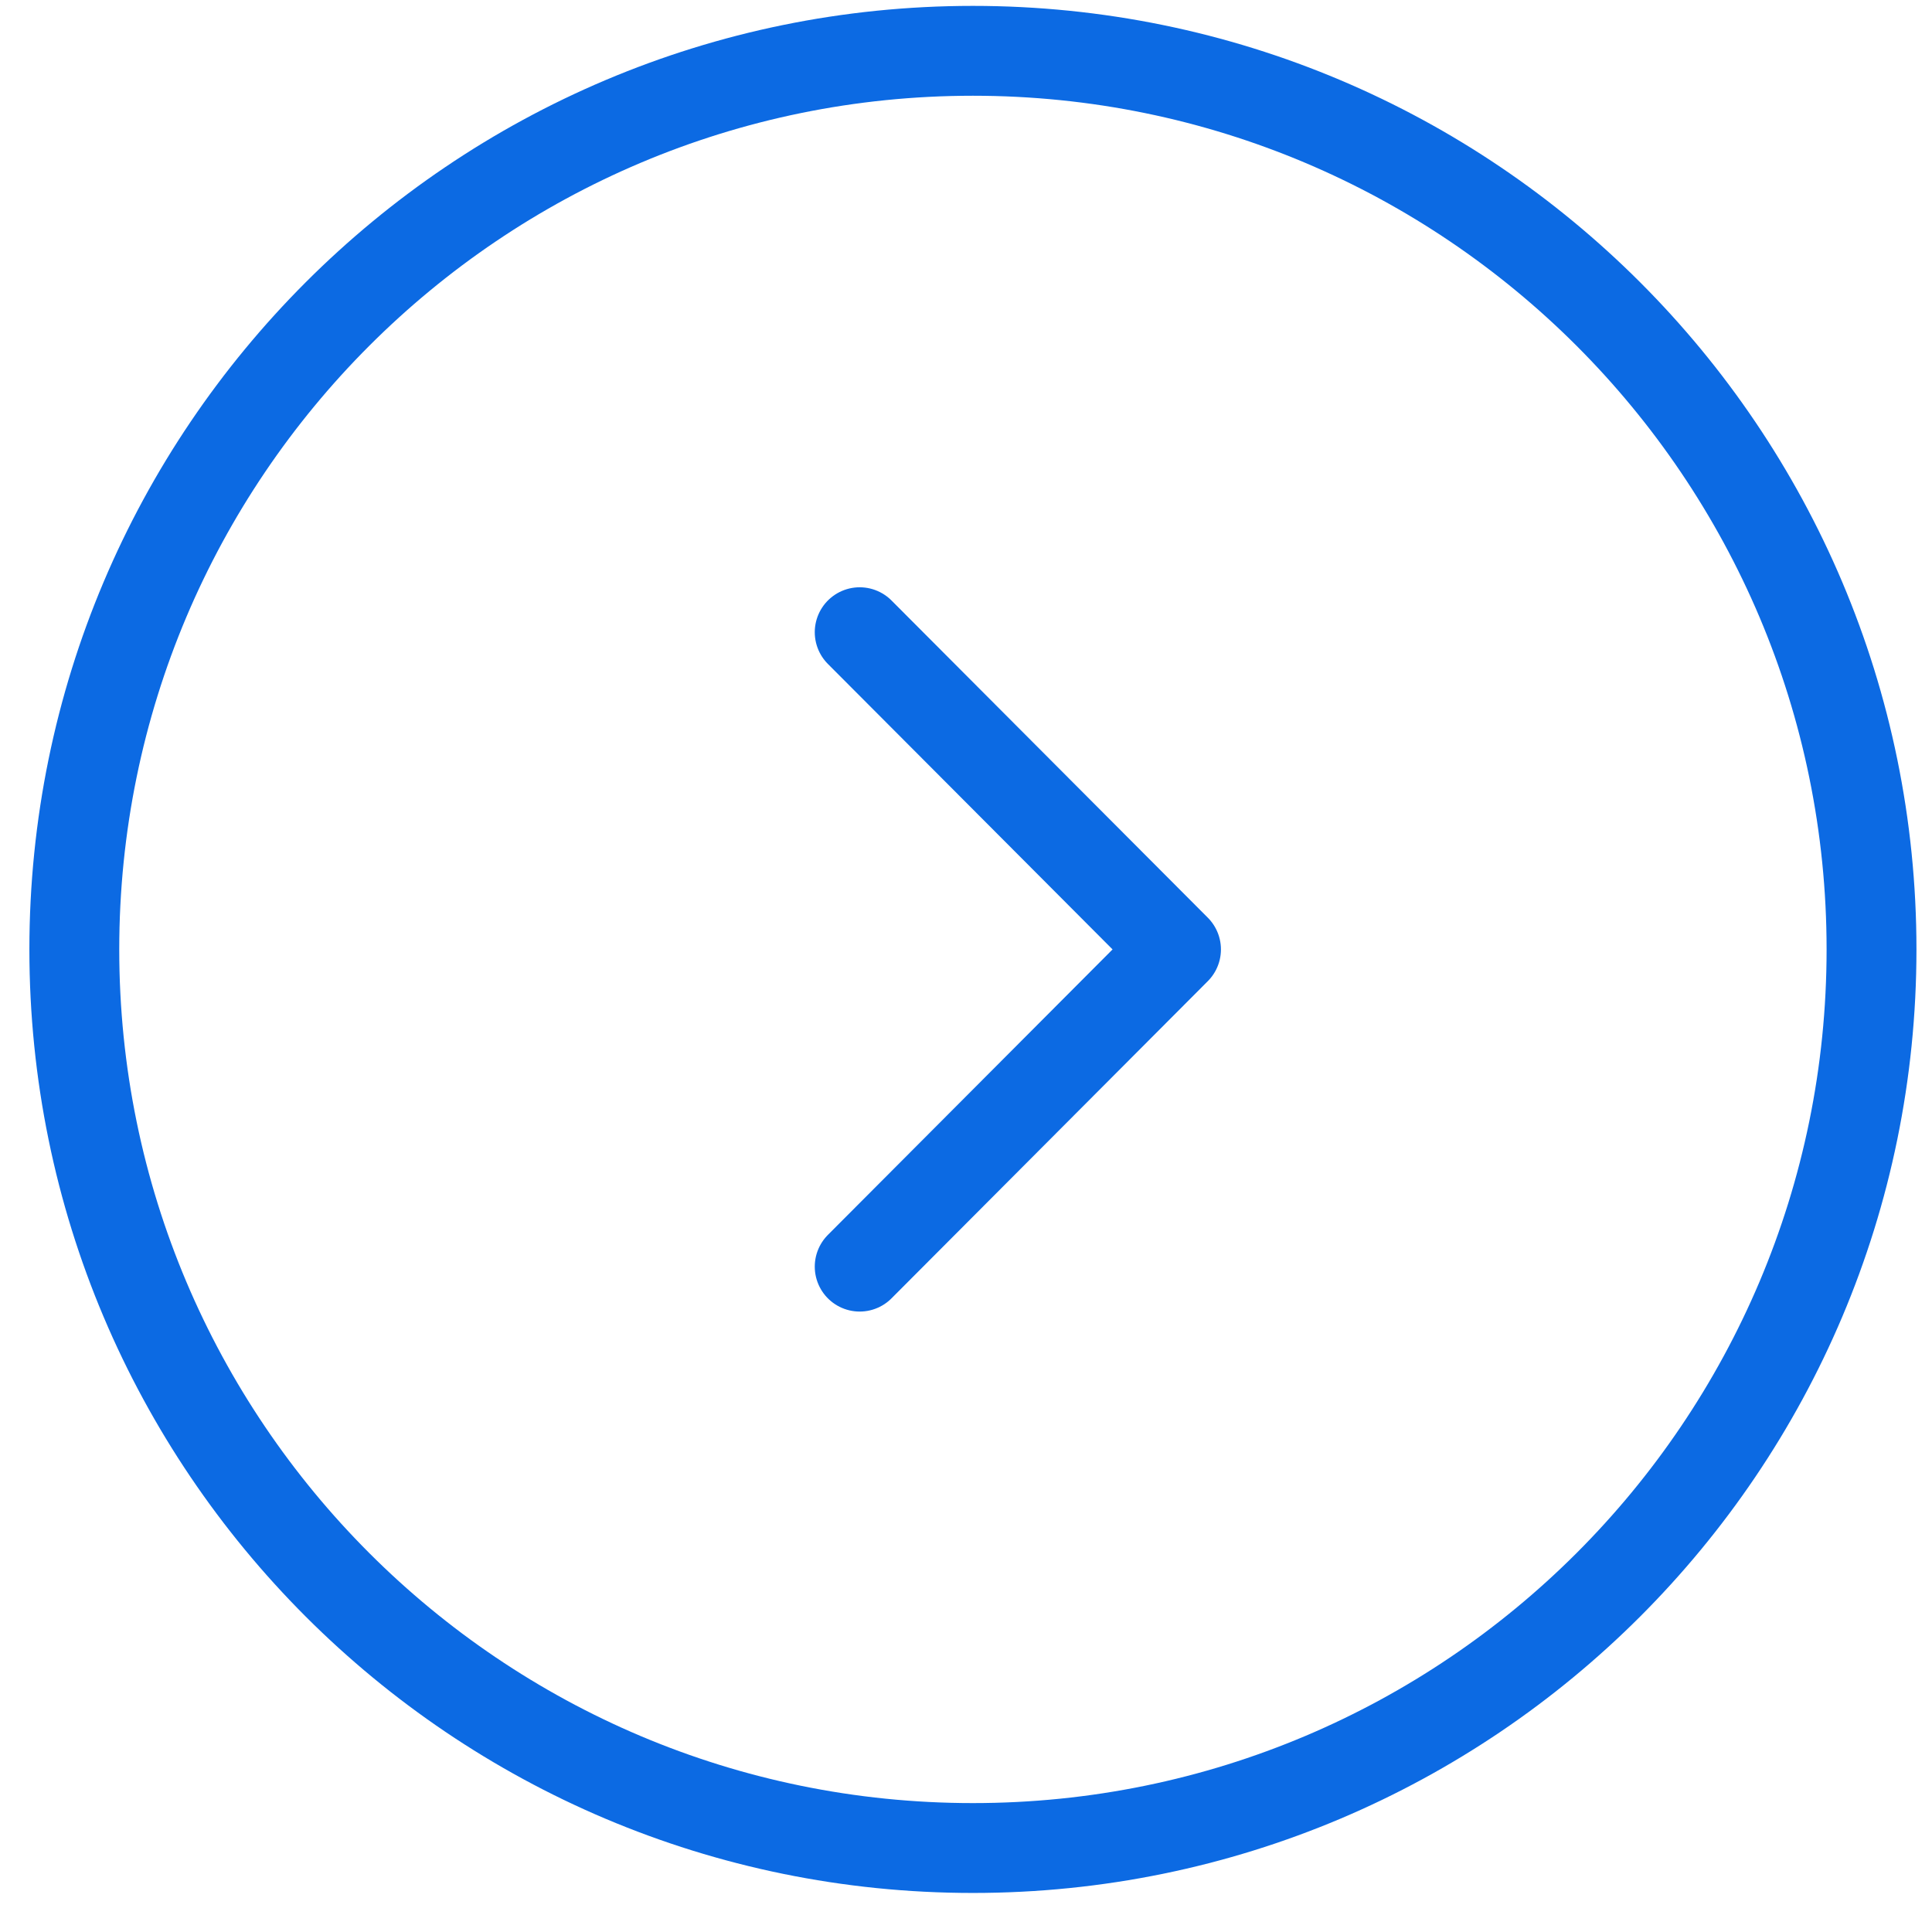 <svg width="43" height="43" viewBox="0 0 43 43" fill="none" xmlns="http://www.w3.org/2000/svg">
<path d="M21.654 41.131C32.7 41.131 41.654 32.177 41.654 21.131C41.654 10.086 32.7 1.131 21.654 1.131C10.608 1.131 1.654 10.086 1.654 21.131C1.654 32.177 10.608 41.131 21.654 41.131Z" stroke="#0C6AE3" stroke-width="2" stroke-miterlimit="10" stroke-linecap="round" stroke-linejoin="round"/>
<path d="M19.134 28.191L26.174 21.131L19.134 14.071" stroke="#0C6AE3" stroke-width="2" stroke-linecap="round" stroke-linejoin="round"/>
</svg>
